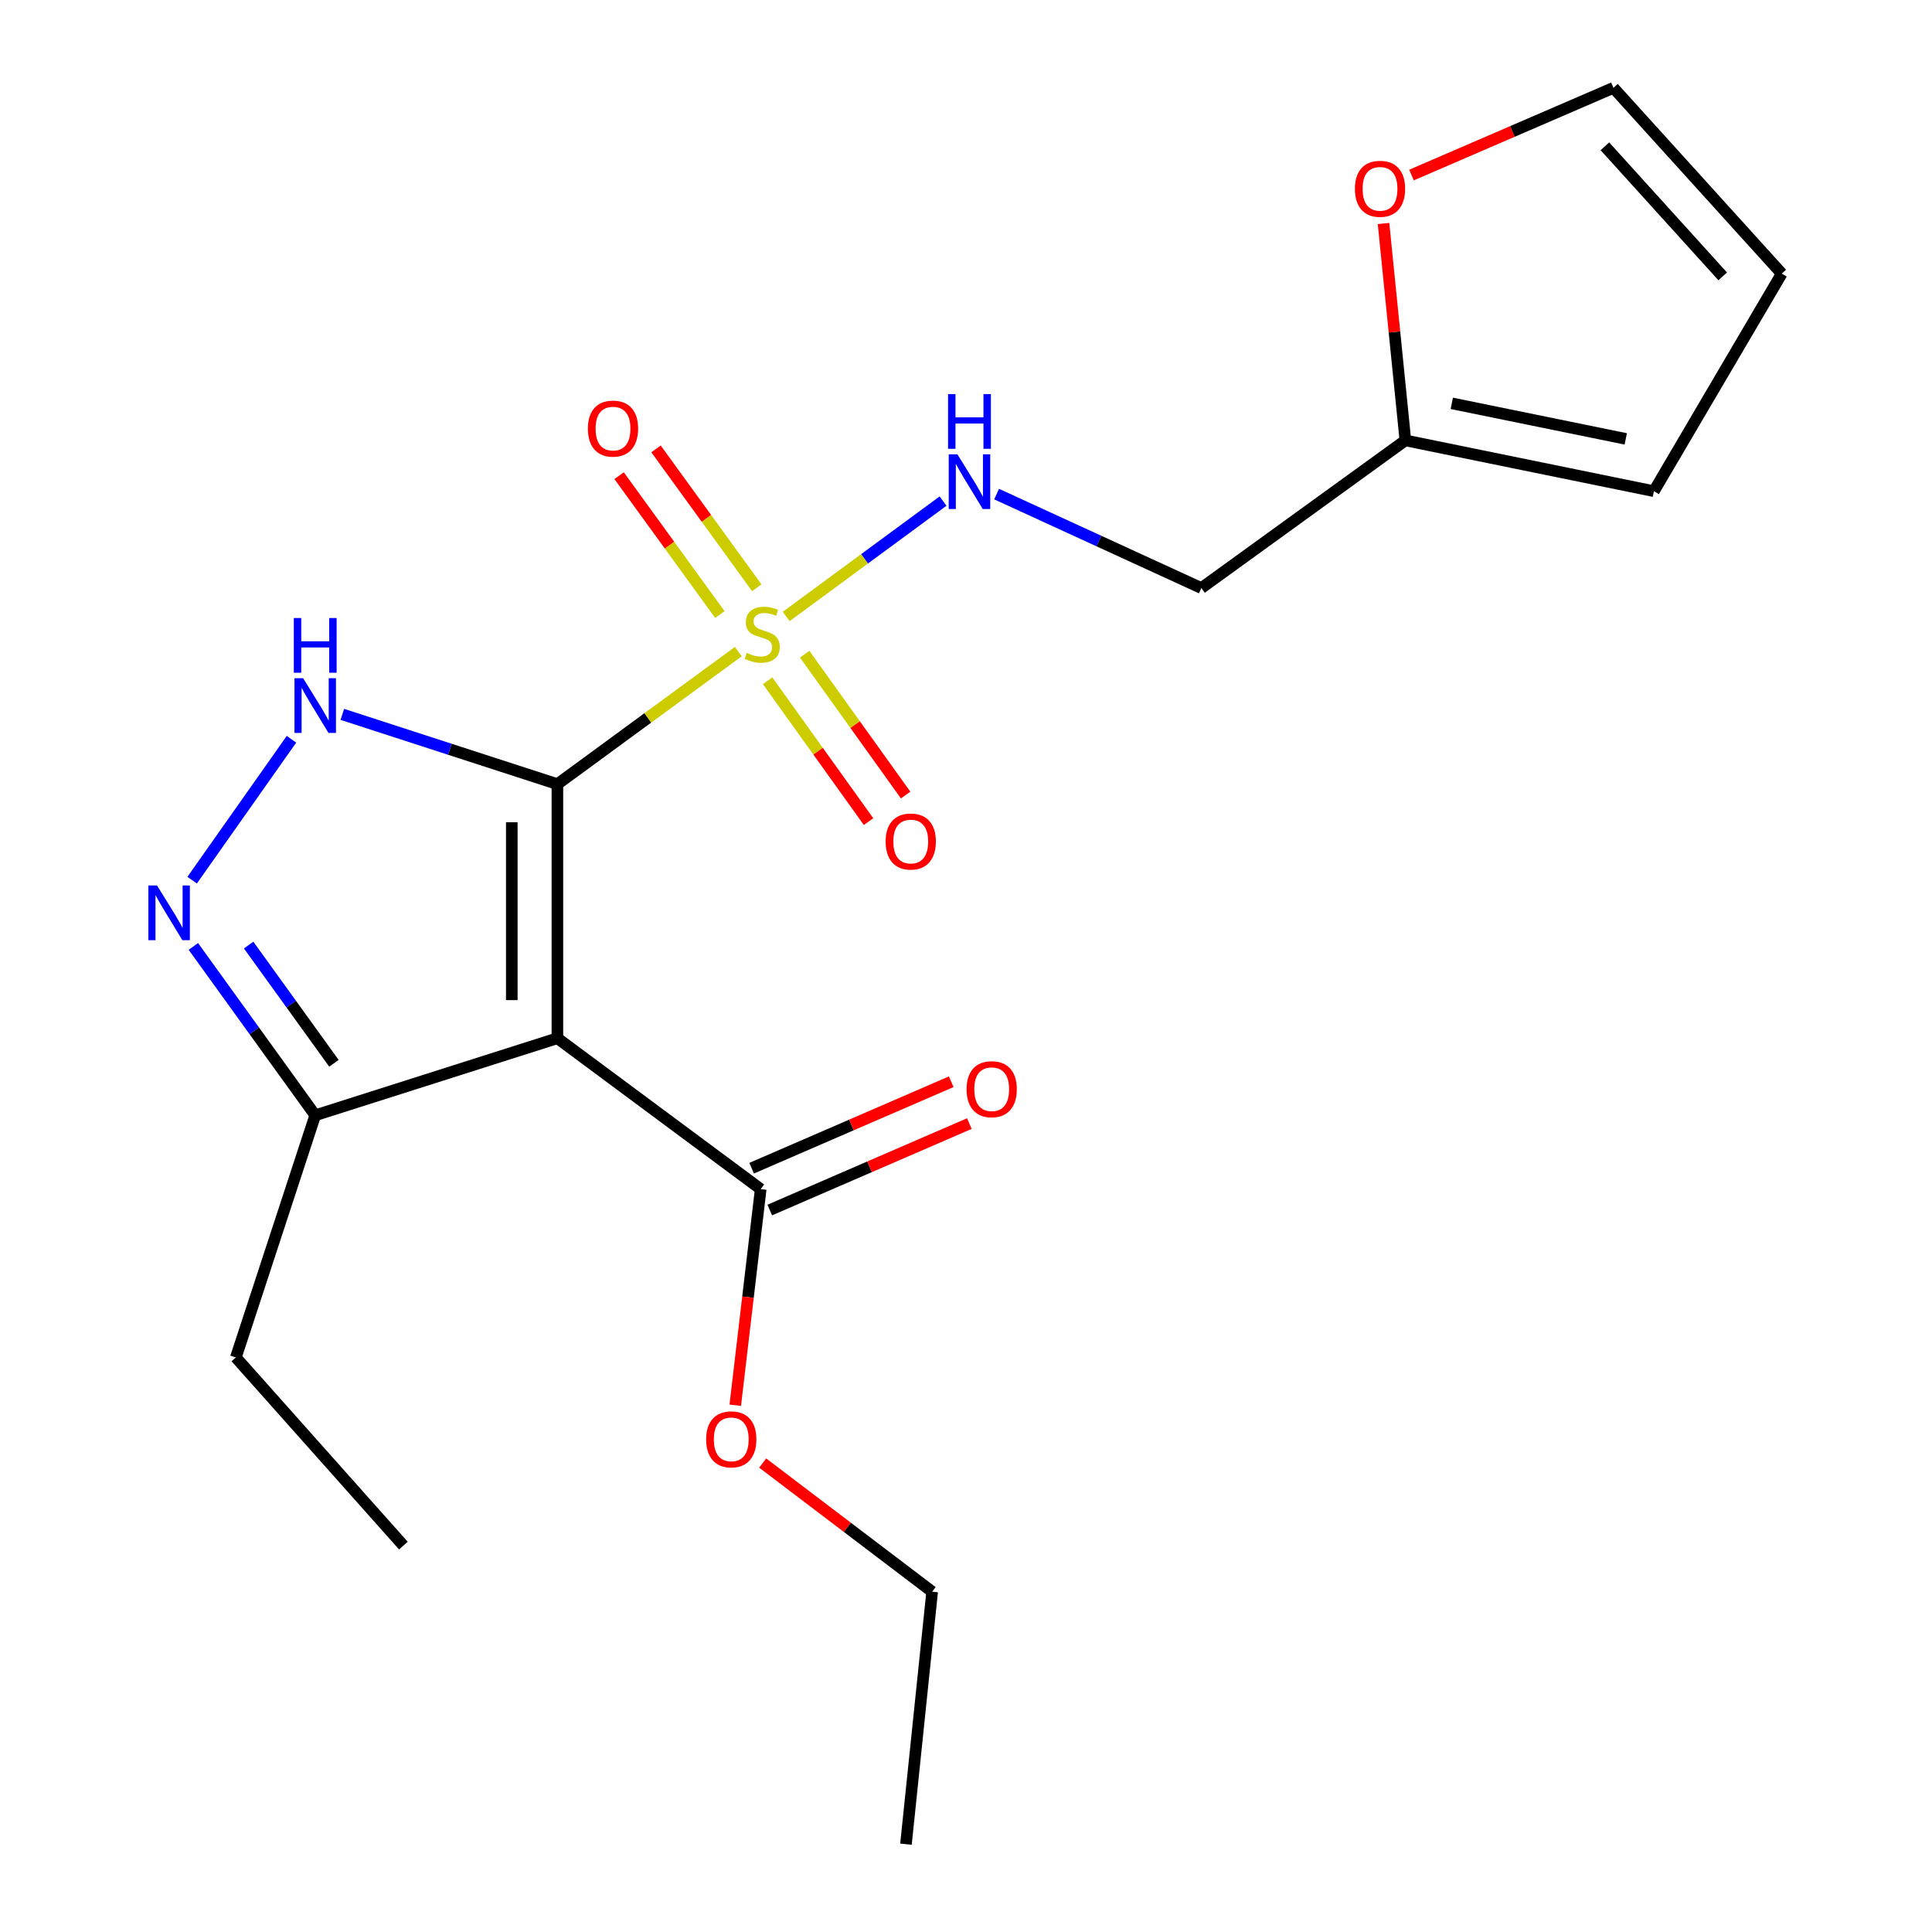 <?xml version='1.0' encoding='iso-8859-1'?>
<svg version='1.1' baseProfile='full'
              xmlns='http://www.w3.org/2000/svg'
                      xmlns:rdkit='http://www.rdkit.org/xml'
                      xmlns:xlink='http://www.w3.org/1999/xlink'
                  xml:space='preserve'
width='1000px' height='1000px' viewBox='0 0 1000 1000'>
<!-- END OF HEADER -->
<rect style='opacity:1.0;fill:#FFFFFF;stroke:none' width='1000' height='1000' x='0' y='0'> </rect>
<path class='bond-0' d='M 288.506,405.876 L 335.332,371.571' style='fill:none;fill-rule:evenodd;stroke:#000000;stroke-width:6px;stroke-linecap:butt;stroke-linejoin:miter;stroke-opacity:1' />
<path class='bond-0' d='M 335.332,371.571 L 382.158,337.267' style='fill:none;fill-rule:evenodd;stroke:#CCCC00;stroke-width:6px;stroke-linecap:butt;stroke-linejoin:miter;stroke-opacity:1' />
<path class='bond-1' d='M 288.506,405.876 L 288.506,537.385' style='fill:none;fill-rule:evenodd;stroke:#000000;stroke-width:6px;stroke-linecap:butt;stroke-linejoin:miter;stroke-opacity:1' />
<path class='bond-1' d='M 264.903,425.602 L 264.903,517.658' style='fill:none;fill-rule:evenodd;stroke:#000000;stroke-width:6px;stroke-linecap:butt;stroke-linejoin:miter;stroke-opacity:1' />
<path class='bond-2' d='M 288.506,405.876 L 232.85,387.815' style='fill:none;fill-rule:evenodd;stroke:#000000;stroke-width:6px;stroke-linecap:butt;stroke-linejoin:miter;stroke-opacity:1' />
<path class='bond-2' d='M 232.85,387.815 L 177.194,369.754' style='fill:none;fill-rule:evenodd;stroke:#0000FF;stroke-width:6px;stroke-linecap:butt;stroke-linejoin:miter;stroke-opacity:1' />
<path class='bond-6' d='M 406.933,319.08 L 447.525,289.22' style='fill:none;fill-rule:evenodd;stroke:#CCCC00;stroke-width:6px;stroke-linecap:butt;stroke-linejoin:miter;stroke-opacity:1' />
<path class='bond-6' d='M 447.525,289.22 L 488.116,259.361' style='fill:none;fill-rule:evenodd;stroke:#0000FF;stroke-width:6px;stroke-linecap:butt;stroke-linejoin:miter;stroke-opacity:1' />
<path class='bond-7' d='M 391.708,304.231 L 365.631,268.29' style='fill:none;fill-rule:evenodd;stroke:#CCCC00;stroke-width:6px;stroke-linecap:butt;stroke-linejoin:miter;stroke-opacity:1' />
<path class='bond-7' d='M 365.631,268.29 L 339.554,232.348' style='fill:none;fill-rule:evenodd;stroke:#FF0000;stroke-width:6px;stroke-linecap:butt;stroke-linejoin:miter;stroke-opacity:1' />
<path class='bond-7' d='M 372.604,318.092 L 346.526,282.151' style='fill:none;fill-rule:evenodd;stroke:#CCCC00;stroke-width:6px;stroke-linecap:butt;stroke-linejoin:miter;stroke-opacity:1' />
<path class='bond-7' d='M 346.526,282.151 L 320.449,246.209' style='fill:none;fill-rule:evenodd;stroke:#FF0000;stroke-width:6px;stroke-linecap:butt;stroke-linejoin:miter;stroke-opacity:1' />
<path class='bond-8' d='M 397.311,352.356 L 423.438,388.814' style='fill:none;fill-rule:evenodd;stroke:#CCCC00;stroke-width:6px;stroke-linecap:butt;stroke-linejoin:miter;stroke-opacity:1' />
<path class='bond-8' d='M 423.438,388.814 L 449.566,425.271' style='fill:none;fill-rule:evenodd;stroke:#FF0000;stroke-width:6px;stroke-linecap:butt;stroke-linejoin:miter;stroke-opacity:1' />
<path class='bond-8' d='M 416.496,338.607 L 442.623,375.064' style='fill:none;fill-rule:evenodd;stroke:#CCCC00;stroke-width:6px;stroke-linecap:butt;stroke-linejoin:miter;stroke-opacity:1' />
<path class='bond-8' d='M 442.623,375.064 L 468.751,411.522' style='fill:none;fill-rule:evenodd;stroke:#FF0000;stroke-width:6px;stroke-linecap:butt;stroke-linejoin:miter;stroke-opacity:1' />
<path class='bond-4' d='M 288.506,537.385 L 163.16,577.274' style='fill:none;fill-rule:evenodd;stroke:#000000;stroke-width:6px;stroke-linecap:butt;stroke-linejoin:miter;stroke-opacity:1' />
<path class='bond-5' d='M 288.506,537.385 L 393.737,615.485' style='fill:none;fill-rule:evenodd;stroke:#000000;stroke-width:6px;stroke-linecap:butt;stroke-linejoin:miter;stroke-opacity:1' />
<path class='bond-3' d='M 150.865,382.641 L 99.456,455.568' style='fill:none;fill-rule:evenodd;stroke:#0000FF;stroke-width:6px;stroke-linecap:butt;stroke-linejoin:miter;stroke-opacity:1' />
<path class='bond-21' d='M 100.087,489.867 L 131.623,533.571' style='fill:none;fill-rule:evenodd;stroke:#0000FF;stroke-width:6px;stroke-linecap:butt;stroke-linejoin:miter;stroke-opacity:1' />
<path class='bond-21' d='M 131.623,533.571 L 163.16,577.274' style='fill:none;fill-rule:evenodd;stroke:#000000;stroke-width:6px;stroke-linecap:butt;stroke-linejoin:miter;stroke-opacity:1' />
<path class='bond-21' d='M 128.688,489.166 L 150.764,519.759' style='fill:none;fill-rule:evenodd;stroke:#0000FF;stroke-width:6px;stroke-linecap:butt;stroke-linejoin:miter;stroke-opacity:1' />
<path class='bond-21' d='M 150.764,519.759 L 172.839,550.352' style='fill:none;fill-rule:evenodd;stroke:#000000;stroke-width:6px;stroke-linecap:butt;stroke-linejoin:miter;stroke-opacity:1' />
<path class='bond-17' d='M 163.16,577.274 L 122.077,702.607' style='fill:none;fill-rule:evenodd;stroke:#000000;stroke-width:6px;stroke-linecap:butt;stroke-linejoin:miter;stroke-opacity:1' />
<path class='bond-12' d='M 398.428,626.314 L 450.081,603.938' style='fill:none;fill-rule:evenodd;stroke:#000000;stroke-width:6px;stroke-linecap:butt;stroke-linejoin:miter;stroke-opacity:1' />
<path class='bond-12' d='M 450.081,603.938 L 501.734,581.561' style='fill:none;fill-rule:evenodd;stroke:#FF0000;stroke-width:6px;stroke-linecap:butt;stroke-linejoin:miter;stroke-opacity:1' />
<path class='bond-12' d='M 389.046,604.656 L 440.699,582.28' style='fill:none;fill-rule:evenodd;stroke:#000000;stroke-width:6px;stroke-linecap:butt;stroke-linejoin:miter;stroke-opacity:1' />
<path class='bond-12' d='M 440.699,582.28 L 492.352,559.903' style='fill:none;fill-rule:evenodd;stroke:#FF0000;stroke-width:6px;stroke-linecap:butt;stroke-linejoin:miter;stroke-opacity:1' />
<path class='bond-16' d='M 393.737,615.485 L 387.153,671.415' style='fill:none;fill-rule:evenodd;stroke:#000000;stroke-width:6px;stroke-linecap:butt;stroke-linejoin:miter;stroke-opacity:1' />
<path class='bond-16' d='M 387.153,671.415 L 380.569,727.344' style='fill:none;fill-rule:evenodd;stroke:#FF0000;stroke-width:6px;stroke-linecap:butt;stroke-linejoin:miter;stroke-opacity:1' />
<path class='bond-11' d='M 515.842,255.739 L 568.832,280.061' style='fill:none;fill-rule:evenodd;stroke:#0000FF;stroke-width:6px;stroke-linecap:butt;stroke-linejoin:miter;stroke-opacity:1' />
<path class='bond-11' d='M 568.832,280.061 L 621.823,304.382' style='fill:none;fill-rule:evenodd;stroke:#000000;stroke-width:6px;stroke-linecap:butt;stroke-linejoin:miter;stroke-opacity:1' />
<path class='bond-9' d='M 727.421,227.947 L 621.823,304.382' style='fill:none;fill-rule:evenodd;stroke:#000000;stroke-width:6px;stroke-linecap:butt;stroke-linejoin:miter;stroke-opacity:1' />
<path class='bond-10' d='M 727.421,227.947 L 721.766,171.812' style='fill:none;fill-rule:evenodd;stroke:#000000;stroke-width:6px;stroke-linecap:butt;stroke-linejoin:miter;stroke-opacity:1' />
<path class='bond-10' d='M 721.766,171.812 L 716.111,115.678' style='fill:none;fill-rule:evenodd;stroke:#FF0000;stroke-width:6px;stroke-linecap:butt;stroke-linejoin:miter;stroke-opacity:1' />
<path class='bond-13' d='M 727.421,227.947 L 856.058,254.238' style='fill:none;fill-rule:evenodd;stroke:#000000;stroke-width:6px;stroke-linecap:butt;stroke-linejoin:miter;stroke-opacity:1' />
<path class='bond-13' d='M 751.443,208.765 L 841.489,227.169' style='fill:none;fill-rule:evenodd;stroke:#000000;stroke-width:6px;stroke-linecap:butt;stroke-linejoin:miter;stroke-opacity:1' />
<path class='bond-14' d='M 730.585,90.607 L 782.851,68.031' style='fill:none;fill-rule:evenodd;stroke:#FF0000;stroke-width:6px;stroke-linecap:butt;stroke-linejoin:miter;stroke-opacity:1' />
<path class='bond-14' d='M 782.851,68.031 L 835.117,45.455' style='fill:none;fill-rule:evenodd;stroke:#000000;stroke-width:6px;stroke-linecap:butt;stroke-linejoin:miter;stroke-opacity:1' />
<path class='bond-15' d='M 856.058,254.238 L 922.226,141.625' style='fill:none;fill-rule:evenodd;stroke:#000000;stroke-width:6px;stroke-linecap:butt;stroke-linejoin:miter;stroke-opacity:1' />
<path class='bond-22' d='M 835.117,45.455 L 922.226,141.625' style='fill:none;fill-rule:evenodd;stroke:#000000;stroke-width:6px;stroke-linecap:butt;stroke-linejoin:miter;stroke-opacity:1' />
<path class='bond-22' d='M 830.69,75.726 L 891.666,143.045' style='fill:none;fill-rule:evenodd;stroke:#000000;stroke-width:6px;stroke-linecap:butt;stroke-linejoin:miter;stroke-opacity:1' />
<path class='bond-18' d='M 394.764,757.269 L 438.624,790.566' style='fill:none;fill-rule:evenodd;stroke:#FF0000;stroke-width:6px;stroke-linecap:butt;stroke-linejoin:miter;stroke-opacity:1' />
<path class='bond-18' d='M 438.624,790.566 L 482.485,823.862' style='fill:none;fill-rule:evenodd;stroke:#000000;stroke-width:6px;stroke-linecap:butt;stroke-linejoin:miter;stroke-opacity:1' />
<path class='bond-19' d='M 122.077,702.607 L 208.793,799.997' style='fill:none;fill-rule:evenodd;stroke:#000000;stroke-width:6px;stroke-linecap:butt;stroke-linejoin:miter;stroke-opacity:1' />
<path class='bond-20' d='M 482.485,823.862 L 468.926,954.545' style='fill:none;fill-rule:evenodd;stroke:#000000;stroke-width:6px;stroke-linecap:butt;stroke-linejoin:miter;stroke-opacity:1' />
<path  class='atom-1' d='M 386.524 337.928
Q 386.844 338.048, 388.164 338.608
Q 389.484 339.168, 390.924 339.528
Q 392.404 339.848, 393.844 339.848
Q 396.524 339.848, 398.084 338.568
Q 399.644 337.248, 399.644 334.968
Q 399.644 333.408, 398.844 332.448
Q 398.084 331.488, 396.884 330.968
Q 395.684 330.448, 393.684 329.848
Q 391.164 329.088, 389.644 328.368
Q 388.164 327.648, 387.084 326.128
Q 386.044 324.608, 386.044 322.048
Q 386.044 318.488, 388.444 316.288
Q 390.884 314.088, 395.684 314.088
Q 398.964 314.088, 402.684 315.648
L 401.764 318.728
Q 398.364 317.328, 395.804 317.328
Q 393.044 317.328, 391.524 318.488
Q 390.004 319.608, 390.044 321.568
Q 390.044 323.088, 390.804 324.008
Q 391.604 324.928, 392.724 325.448
Q 393.884 325.968, 395.804 326.568
Q 398.364 327.368, 399.884 328.168
Q 401.404 328.968, 402.484 330.608
Q 403.604 332.208, 403.604 334.968
Q 403.604 338.888, 400.964 341.008
Q 398.364 343.088, 394.004 343.088
Q 391.484 343.088, 389.564 342.528
Q 387.684 342.008, 385.444 341.088
L 386.524 337.928
' fill='#CCCC00'/>
<path  class='atom-3' d='M 156.9 351.039
L 166.18 366.039
Q 167.1 367.519, 168.58 370.199
Q 170.06 372.879, 170.14 373.039
L 170.14 351.039
L 173.9 351.039
L 173.9 379.359
L 170.02 379.359
L 160.06 362.959
Q 158.9 361.039, 157.66 358.839
Q 156.46 356.639, 156.1 355.959
L 156.1 379.359
L 152.42 379.359
L 152.42 351.039
L 156.9 351.039
' fill='#0000FF'/>
<path  class='atom-3' d='M 152.08 319.887
L 155.92 319.887
L 155.92 331.927
L 170.4 331.927
L 170.4 319.887
L 174.24 319.887
L 174.24 348.207
L 170.4 348.207
L 170.4 335.127
L 155.92 335.127
L 155.92 348.207
L 152.08 348.207
L 152.08 319.887
' fill='#0000FF'/>
<path  class='atom-4' d='M 81.278 458.316
L 90.558 473.316
Q 91.478 474.796, 92.958 477.476
Q 94.438 480.156, 94.518 480.316
L 94.518 458.316
L 98.278 458.316
L 98.278 486.636
L 94.398 486.636
L 84.438 470.236
Q 83.278 468.316, 82.038 466.116
Q 80.838 463.916, 80.478 463.236
L 80.478 486.636
L 76.798 486.636
L 76.798 458.316
L 81.278 458.316
' fill='#0000FF'/>
<path  class='atom-7' d='M 495.54 235.135
L 504.82 250.135
Q 505.74 251.615, 507.22 254.295
Q 508.7 256.975, 508.78 257.135
L 508.78 235.135
L 512.54 235.135
L 512.54 263.455
L 508.66 263.455
L 498.7 247.055
Q 497.54 245.135, 496.3 242.935
Q 495.1 240.735, 494.74 240.055
L 494.74 263.455
L 491.06 263.455
L 491.06 235.135
L 495.54 235.135
' fill='#0000FF'/>
<path  class='atom-7' d='M 490.72 203.983
L 494.56 203.983
L 494.56 216.023
L 509.04 216.023
L 509.04 203.983
L 512.88 203.983
L 512.88 232.303
L 509.04 232.303
L 509.04 219.223
L 494.56 219.223
L 494.56 232.303
L 490.72 232.303
L 490.72 203.983
' fill='#0000FF'/>
<path  class='atom-8' d='M 304.289 221.837
Q 304.289 215.037, 307.649 211.237
Q 311.009 207.437, 317.289 207.437
Q 323.569 207.437, 326.929 211.237
Q 330.289 215.037, 330.289 221.837
Q 330.289 228.717, 326.889 232.637
Q 323.489 236.517, 317.289 236.517
Q 311.049 236.517, 307.649 232.637
Q 304.289 228.757, 304.289 221.837
M 317.289 233.317
Q 321.609 233.317, 323.929 230.437
Q 326.289 227.517, 326.289 221.837
Q 326.289 216.277, 323.929 213.477
Q 321.609 210.637, 317.289 210.637
Q 312.969 210.637, 310.609 213.437
Q 308.289 216.237, 308.289 221.837
Q 308.289 227.557, 310.609 230.437
Q 312.969 233.317, 317.289 233.317
' fill='#FF0000'/>
<path  class='atom-9' d='M 458.405 435.565
Q 458.405 428.765, 461.765 424.965
Q 465.125 421.165, 471.405 421.165
Q 477.685 421.165, 481.045 424.965
Q 484.405 428.765, 484.405 435.565
Q 484.405 442.445, 481.005 446.365
Q 477.605 450.245, 471.405 450.245
Q 465.165 450.245, 461.765 446.365
Q 458.405 442.485, 458.405 435.565
M 471.405 447.045
Q 475.725 447.045, 478.045 444.165
Q 480.405 441.245, 480.405 435.565
Q 480.405 430.005, 478.045 427.205
Q 475.725 424.365, 471.405 424.365
Q 467.085 424.365, 464.725 427.165
Q 462.405 429.965, 462.405 435.565
Q 462.405 441.285, 464.725 444.165
Q 467.085 447.045, 471.405 447.045
' fill='#FF0000'/>
<path  class='atom-11' d='M 701.295 97.724
Q 701.295 90.924, 704.655 87.124
Q 708.015 83.324, 714.295 83.324
Q 720.575 83.324, 723.935 87.124
Q 727.295 90.924, 727.295 97.724
Q 727.295 104.604, 723.895 108.524
Q 720.495 112.404, 714.295 112.404
Q 708.055 112.404, 704.655 108.524
Q 701.295 104.644, 701.295 97.724
M 714.295 109.204
Q 718.615 109.204, 720.935 106.324
Q 723.295 103.404, 723.295 97.724
Q 723.295 92.164, 720.935 89.364
Q 718.615 86.524, 714.295 86.524
Q 709.975 86.524, 707.615 89.324
Q 705.295 92.124, 705.295 97.724
Q 705.295 103.444, 707.615 106.324
Q 709.975 109.204, 714.295 109.204
' fill='#FF0000'/>
<path  class='atom-13' d='M 500.3 563.769
Q 500.3 556.969, 503.66 553.169
Q 507.02 549.369, 513.3 549.369
Q 519.58 549.369, 522.94 553.169
Q 526.3 556.969, 526.3 563.769
Q 526.3 570.649, 522.9 574.569
Q 519.5 578.449, 513.3 578.449
Q 507.06 578.449, 503.66 574.569
Q 500.3 570.689, 500.3 563.769
M 513.3 575.249
Q 517.62 575.249, 519.94 572.369
Q 522.3 569.449, 522.3 563.769
Q 522.3 558.209, 519.94 555.409
Q 517.62 552.569, 513.3 552.569
Q 508.98 552.569, 506.62 555.369
Q 504.3 558.169, 504.3 563.769
Q 504.3 569.489, 506.62 572.369
Q 508.98 575.249, 513.3 575.249
' fill='#FF0000'/>
<path  class='atom-17' d='M 365.5 745.003
Q 365.5 738.203, 368.86 734.403
Q 372.22 730.603, 378.5 730.603
Q 384.78 730.603, 388.14 734.403
Q 391.5 738.203, 391.5 745.003
Q 391.5 751.883, 388.1 755.803
Q 384.7 759.683, 378.5 759.683
Q 372.26 759.683, 368.86 755.803
Q 365.5 751.923, 365.5 745.003
M 378.5 756.483
Q 382.82 756.483, 385.14 753.603
Q 387.5 750.683, 387.5 745.003
Q 387.5 739.443, 385.14 736.643
Q 382.82 733.803, 378.5 733.803
Q 374.18 733.803, 371.82 736.603
Q 369.5 739.403, 369.5 745.003
Q 369.5 750.723, 371.82 753.603
Q 374.18 756.483, 378.5 756.483
' fill='#FF0000'/>
</svg>
